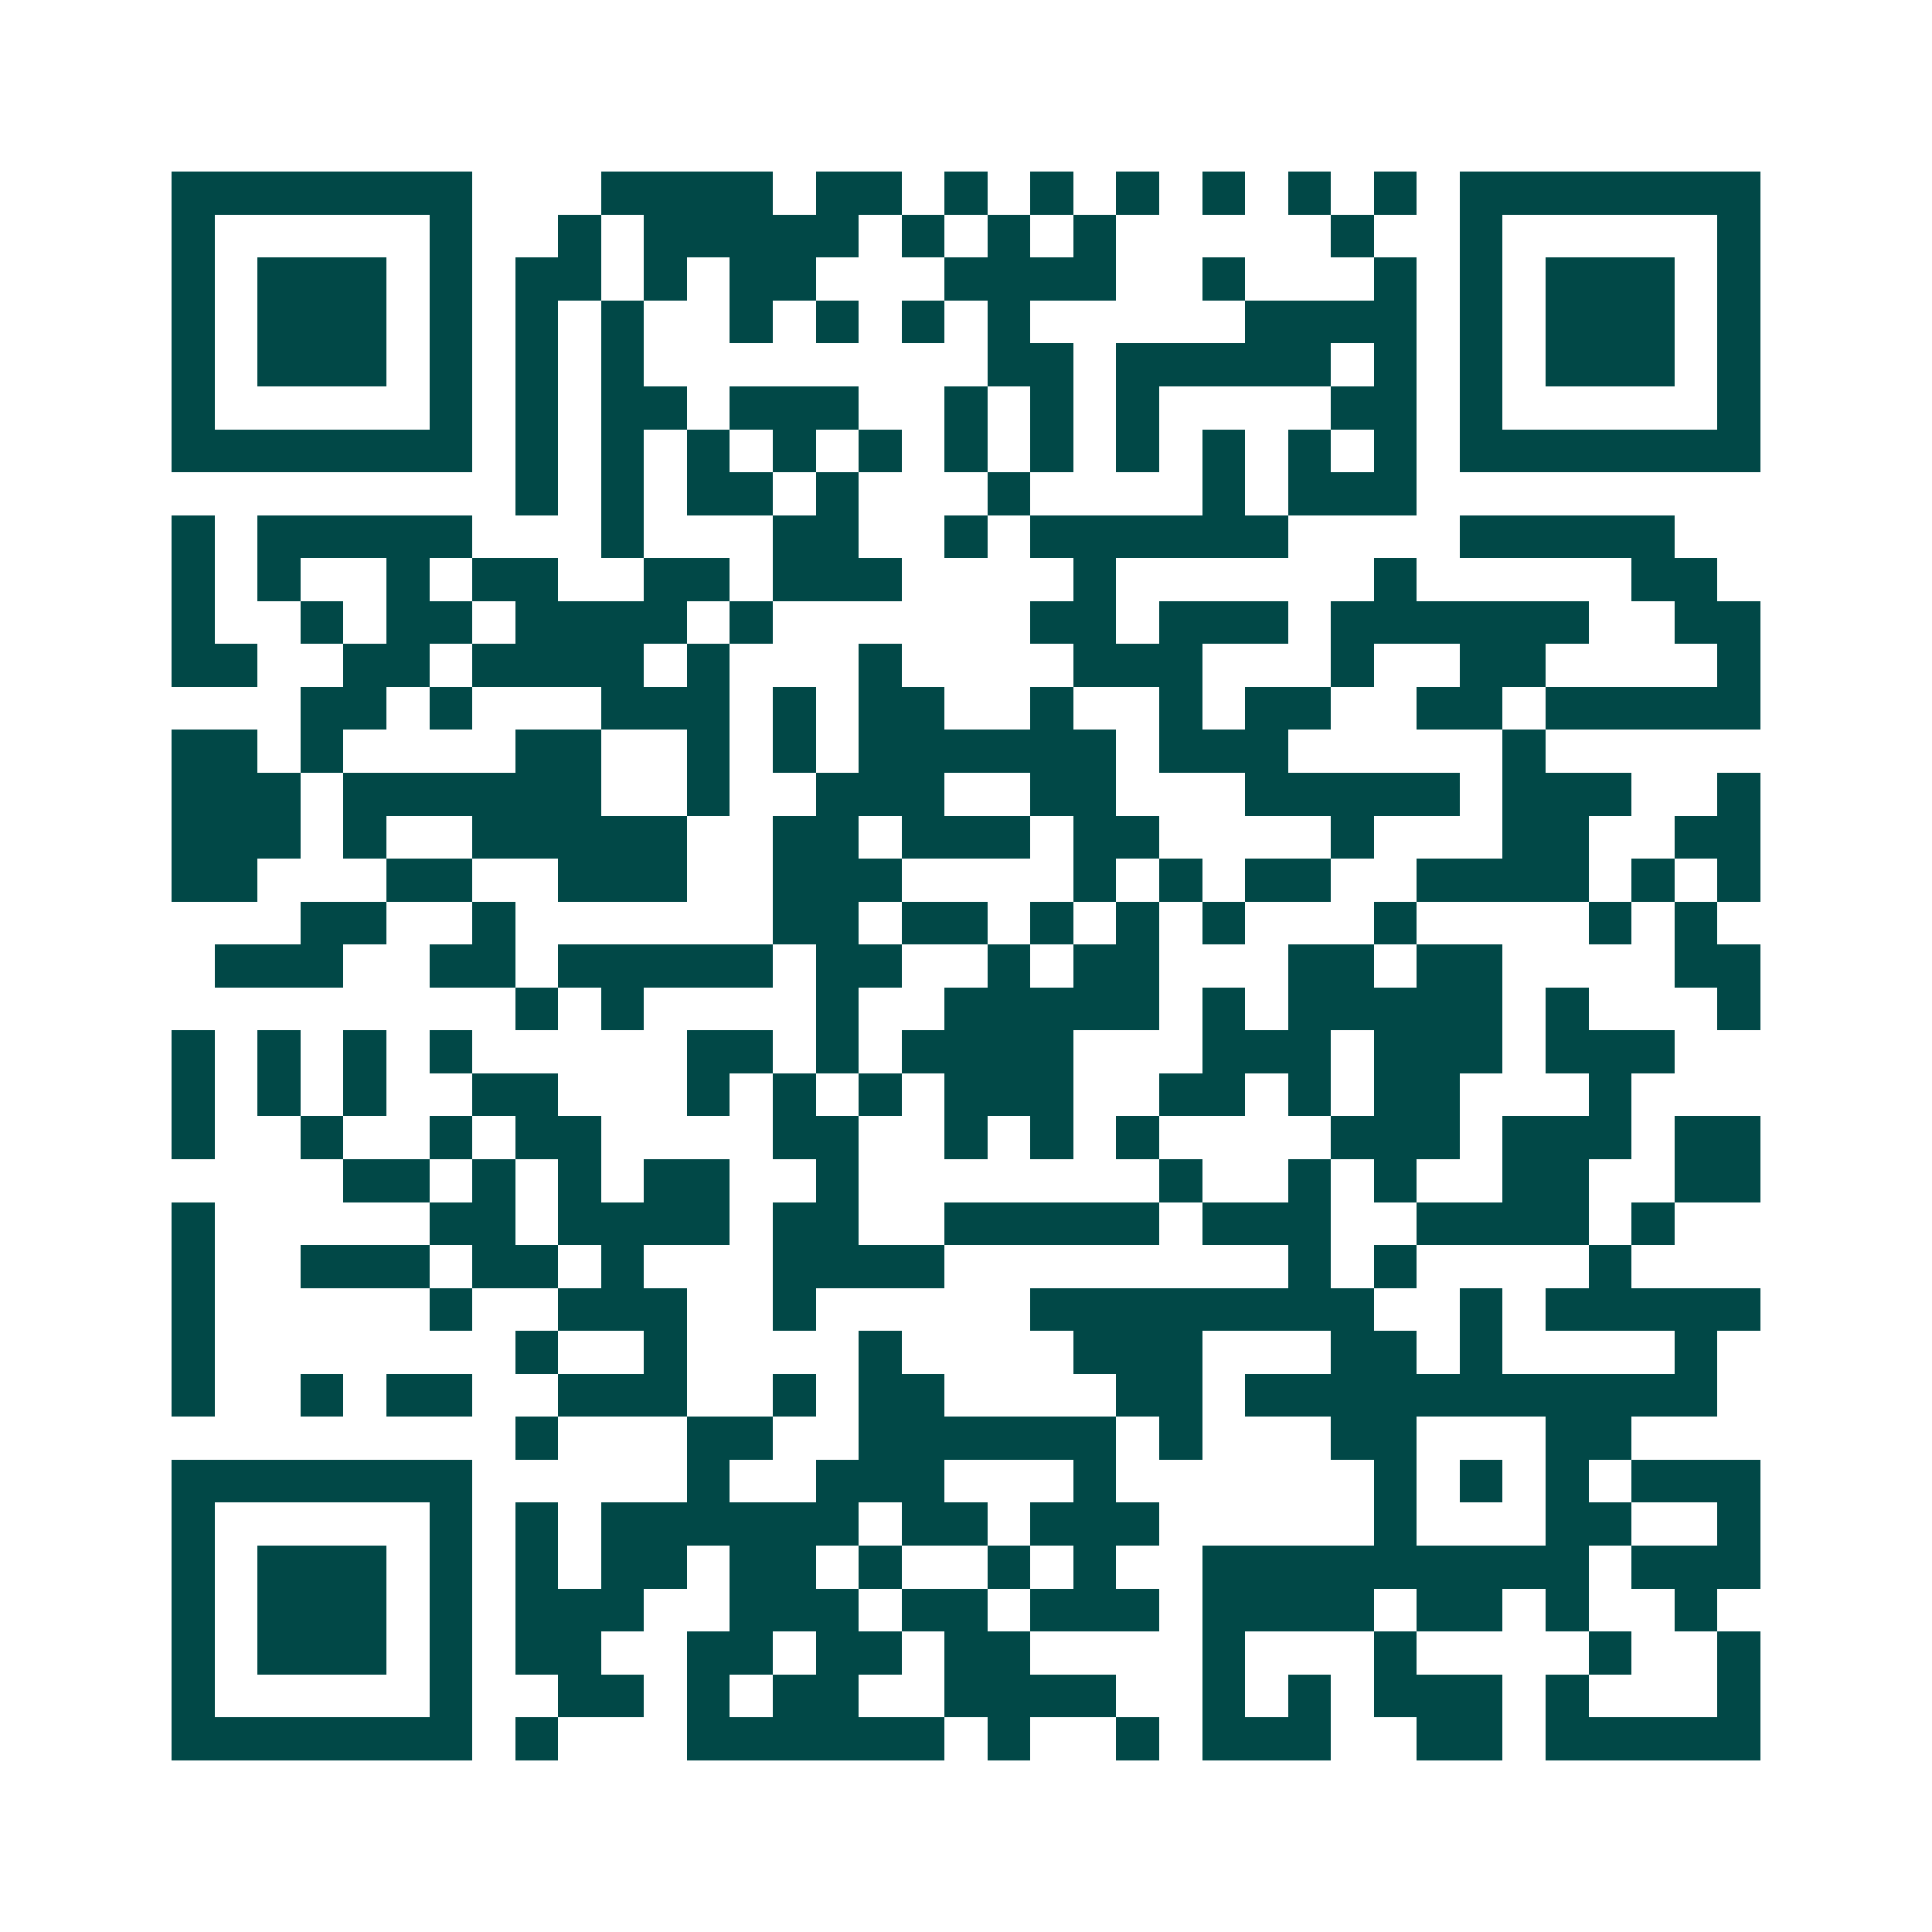 <svg xmlns="http://www.w3.org/2000/svg" width="200" height="200" viewBox="0 0 45 45" shape-rendering="crispEdges"><path fill="#ffffff" d="M0 0h45v45H0z"/><path stroke="#014847" d="M4 4.5h7m3 0h4m1 0h2m1 0h1m1 0h1m1 0h1m1 0h1m1 0h1m1 0h1m1 0h7M4 5.5h1m5 0h1m2 0h1m1 0h5m1 0h1m1 0h1m1 0h1m5 0h1m2 0h1m5 0h1M4 6.5h1m1 0h3m1 0h1m1 0h2m1 0h1m1 0h2m3 0h4m2 0h1m3 0h1m1 0h1m1 0h3m1 0h1M4 7.5h1m1 0h3m1 0h1m1 0h1m1 0h1m2 0h1m1 0h1m1 0h1m1 0h1m5 0h4m1 0h1m1 0h3m1 0h1M4 8.5h1m1 0h3m1 0h1m1 0h1m1 0h1m8 0h2m1 0h5m1 0h1m1 0h1m1 0h3m1 0h1M4 9.5h1m5 0h1m1 0h1m1 0h2m1 0h3m2 0h1m1 0h1m1 0h1m4 0h2m1 0h1m5 0h1M4 10.5h7m1 0h1m1 0h1m1 0h1m1 0h1m1 0h1m1 0h1m1 0h1m1 0h1m1 0h1m1 0h1m1 0h1m1 0h7M12 11.5h1m1 0h1m1 0h2m1 0h1m3 0h1m4 0h1m1 0h3M4 12.5h1m1 0h5m3 0h1m3 0h2m2 0h1m1 0h6m4 0h5M4 13.5h1m1 0h1m2 0h1m1 0h2m2 0h2m1 0h3m4 0h1m6 0h1m5 0h2M4 14.5h1m2 0h1m1 0h2m1 0h4m1 0h1m6 0h2m1 0h3m1 0h6m2 0h2M4 15.5h2m2 0h2m1 0h4m1 0h1m3 0h1m4 0h3m3 0h1m2 0h2m4 0h1M7 16.5h2m1 0h1m3 0h3m1 0h1m1 0h2m2 0h1m2 0h1m1 0h2m2 0h2m1 0h5M4 17.5h2m1 0h1m4 0h2m2 0h1m1 0h1m1 0h6m1 0h3m5 0h1M4 18.5h3m1 0h6m2 0h1m2 0h3m2 0h2m3 0h5m1 0h3m2 0h1M4 19.5h3m1 0h1m2 0h5m2 0h2m1 0h3m1 0h2m4 0h1m3 0h2m2 0h2M4 20.5h2m3 0h2m2 0h3m2 0h3m4 0h1m1 0h1m1 0h2m2 0h4m1 0h1m1 0h1M7 21.5h2m2 0h1m6 0h2m1 0h2m1 0h1m1 0h1m1 0h1m3 0h1m4 0h1m1 0h1M5 22.5h3m2 0h2m1 0h5m1 0h2m2 0h1m1 0h2m3 0h2m1 0h2m4 0h2M12 23.5h1m1 0h1m4 0h1m2 0h5m1 0h1m1 0h5m1 0h1m3 0h1M4 24.5h1m1 0h1m1 0h1m1 0h1m5 0h2m1 0h1m1 0h4m3 0h3m1 0h3m1 0h3M4 25.5h1m1 0h1m1 0h1m2 0h2m3 0h1m1 0h1m1 0h1m1 0h3m2 0h2m1 0h1m1 0h2m3 0h1M4 26.5h1m2 0h1m2 0h1m1 0h2m4 0h2m2 0h1m1 0h1m1 0h1m4 0h3m1 0h3m1 0h2M8 27.5h2m1 0h1m1 0h1m1 0h2m2 0h1m7 0h1m2 0h1m1 0h1m2 0h2m2 0h2M4 28.5h1m5 0h2m1 0h4m1 0h2m2 0h5m1 0h3m2 0h4m1 0h1M4 29.5h1m2 0h3m1 0h2m1 0h1m3 0h4m8 0h1m1 0h1m4 0h1M4 30.5h1m5 0h1m2 0h3m2 0h1m5 0h8m2 0h1m1 0h5M4 31.5h1m7 0h1m2 0h1m4 0h1m4 0h3m3 0h2m1 0h1m4 0h1M4 32.5h1m2 0h1m1 0h2m2 0h3m2 0h1m1 0h2m4 0h2m1 0h11M12 33.5h1m3 0h2m2 0h6m1 0h1m3 0h2m3 0h2M4 34.5h7m5 0h1m2 0h3m3 0h1m6 0h1m1 0h1m1 0h1m1 0h3M4 35.5h1m5 0h1m1 0h1m1 0h6m1 0h2m1 0h3m5 0h1m3 0h2m2 0h1M4 36.5h1m1 0h3m1 0h1m1 0h1m1 0h2m1 0h2m1 0h1m2 0h1m1 0h1m2 0h9m1 0h3M4 37.5h1m1 0h3m1 0h1m1 0h3m2 0h3m1 0h2m1 0h3m1 0h4m1 0h2m1 0h1m2 0h1M4 38.5h1m1 0h3m1 0h1m1 0h2m2 0h2m1 0h2m1 0h2m4 0h1m3 0h1m4 0h1m2 0h1M4 39.5h1m5 0h1m2 0h2m1 0h1m1 0h2m2 0h4m2 0h1m1 0h1m1 0h3m1 0h1m3 0h1M4 40.5h7m1 0h1m3 0h6m1 0h1m2 0h1m1 0h3m2 0h2m1 0h5"/></svg>
